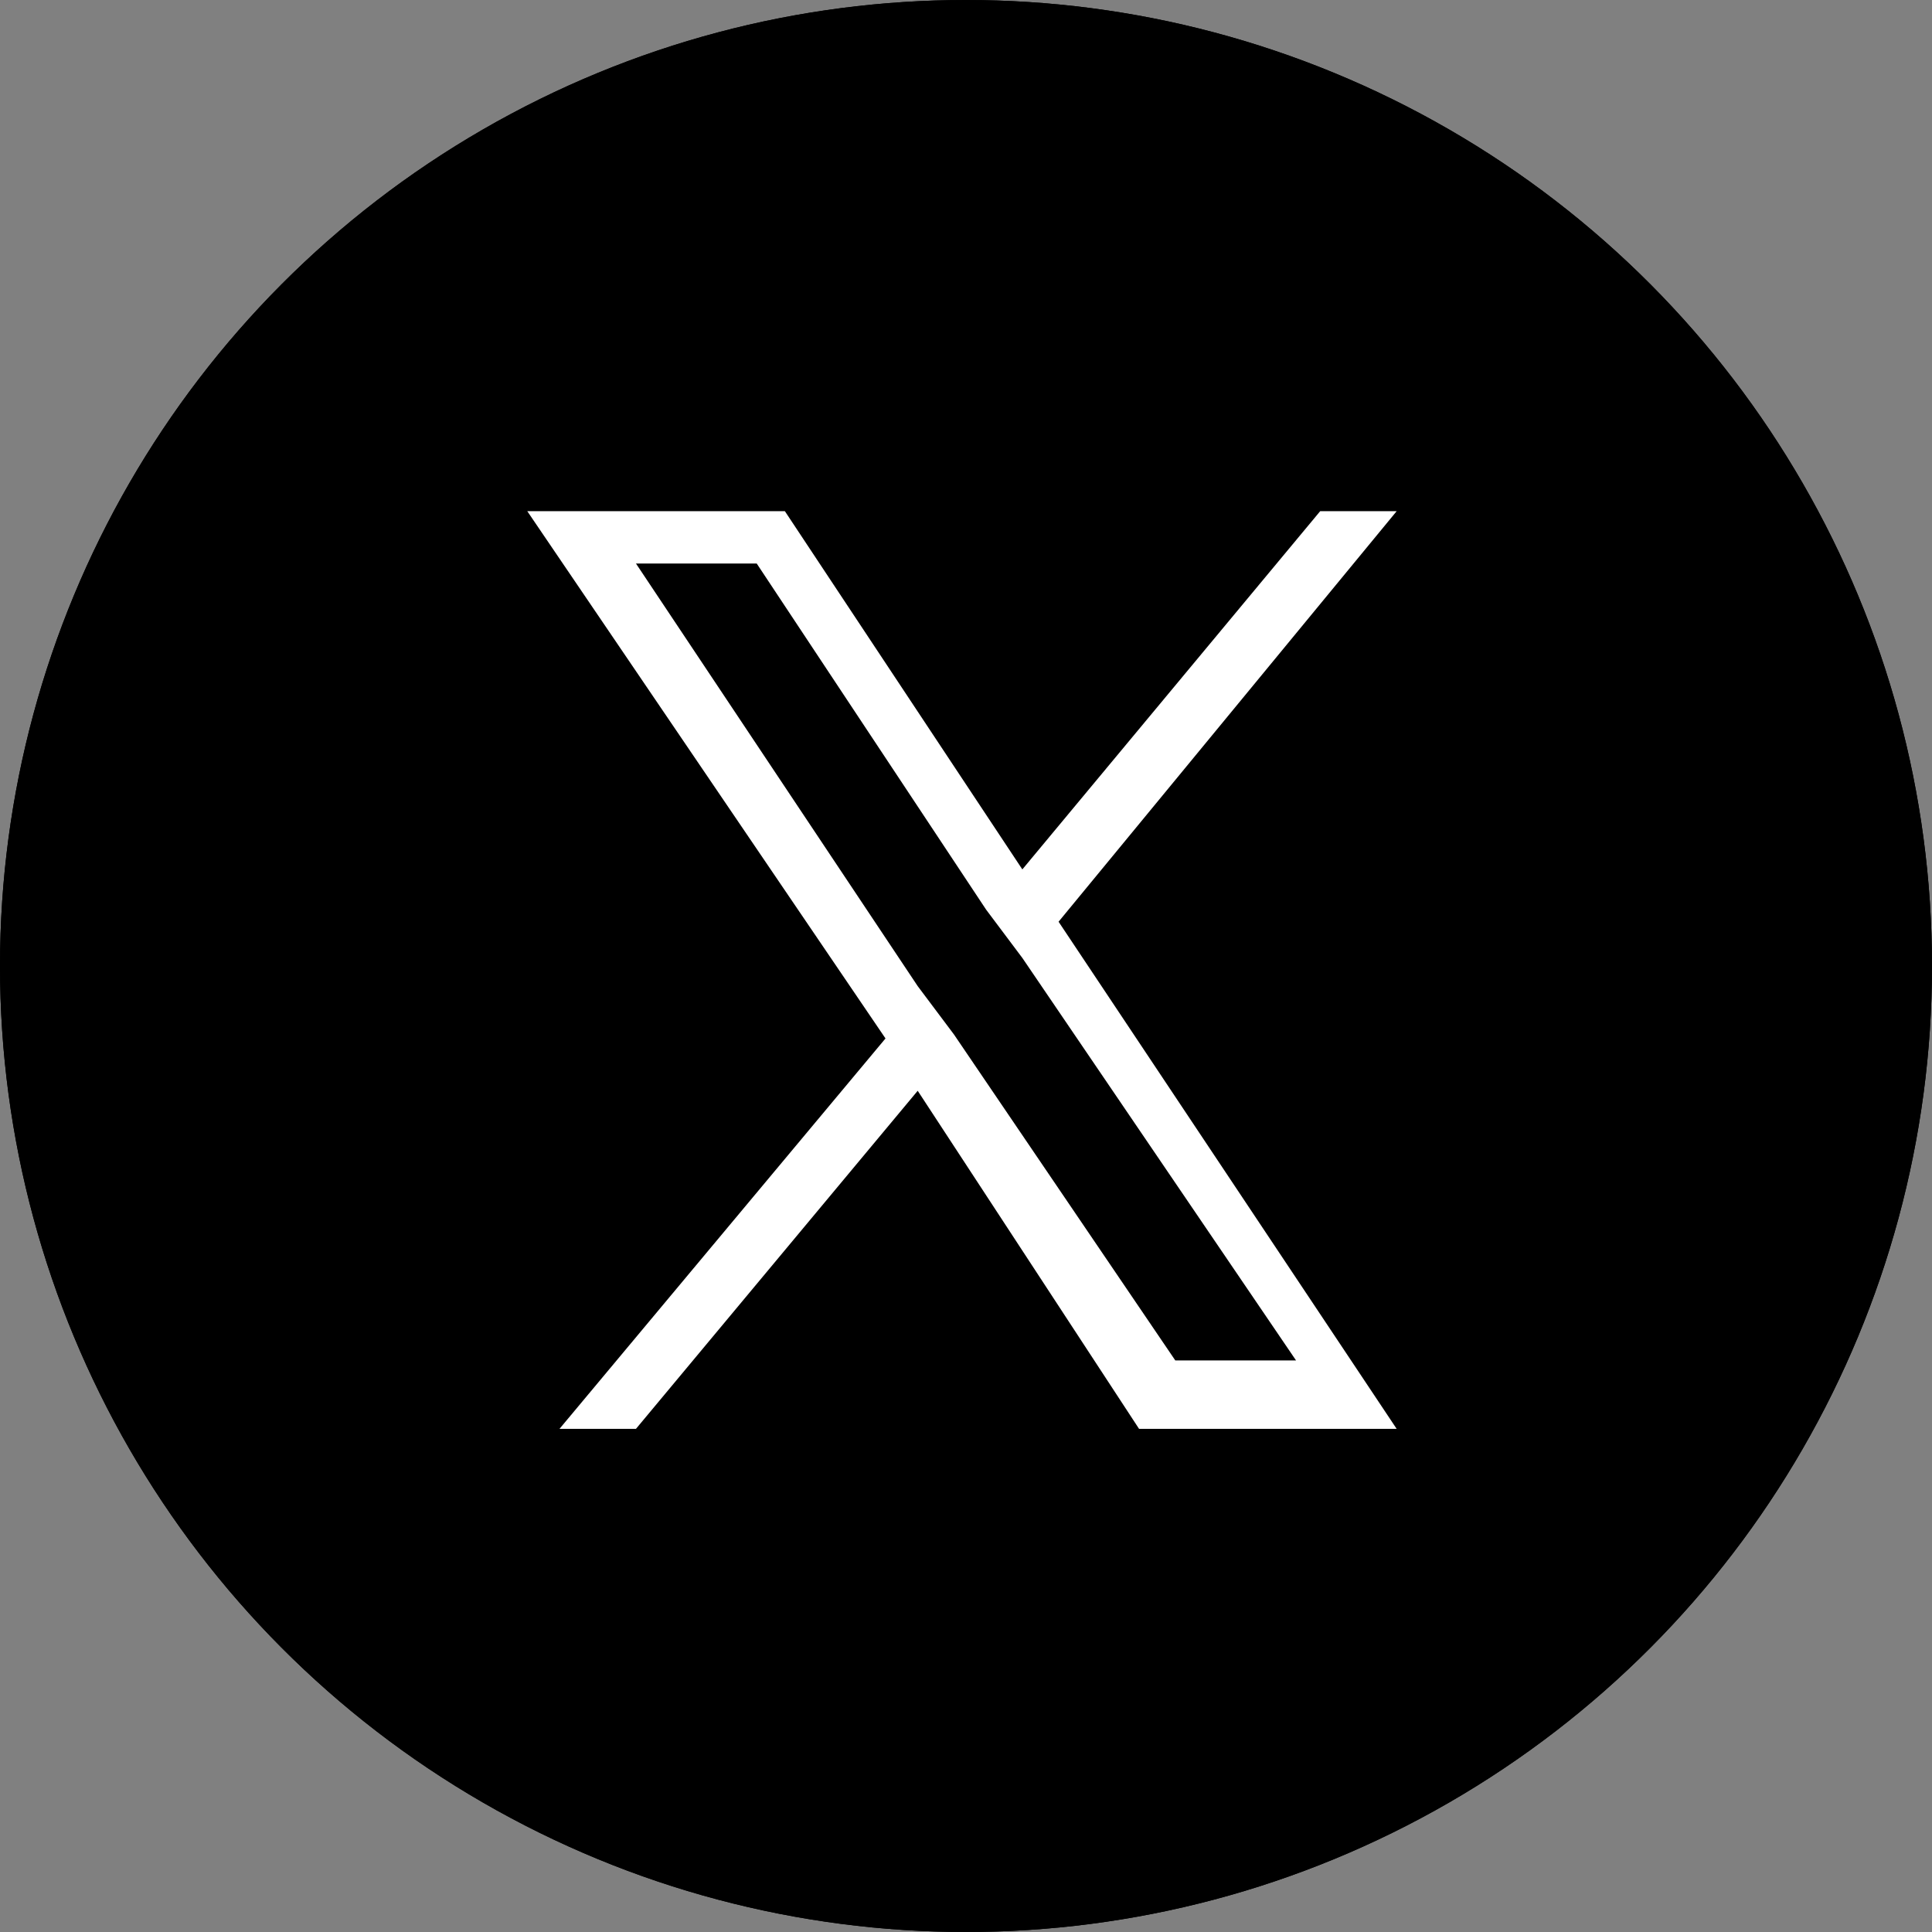 <?xml version="1.0" encoding="utf-8"?>
<!-- Generator: Adobe Illustrator 26.0.1, SVG Export Plug-In . SVG Version: 6.00 Build 0)  -->
<svg version="1.1" id="レイヤー_1" xmlns="http://www.w3.org/2000/svg" xmlns:xlink="http://www.w3.org/1999/xlink" x="0px"
	 y="0px" viewBox="0 0 48 48" style="enable-background:new 0 0 48 48;" xml:space="preserve">
<rect x="0" y="0" width="48" height="48" fill="#808080" stroke="none"/>
<style type="text/css">
	.st0{fill:none;stroke:#000000;}
	.st1{fill:#FFFFFF;}
</style>
<g>
	<g>
		<circle cx="24" cy="24" r="24"/>
		<circle class="st0" cx="24" cy="24" r="23.5"/>
	</g>
	<path class="st0" d="M0,0"/>
</g>
<path class="st1" d="M22,25.8l-8.1,9.7h1.9l7-8.4l5.5,8.4h6.4l-8.4-12.6l8.4-10.2h-1.9l-7.4,8.9l-5.9-8.9h-6.4L22,25.8L22,25.8z
	 M24.5,22.6l0.9,1.2l6.8,10h-3l-5.5-8.1l-0.9-1.2L15.8,14h3L24.5,22.6L24.5,22.6z"/>
</svg>
